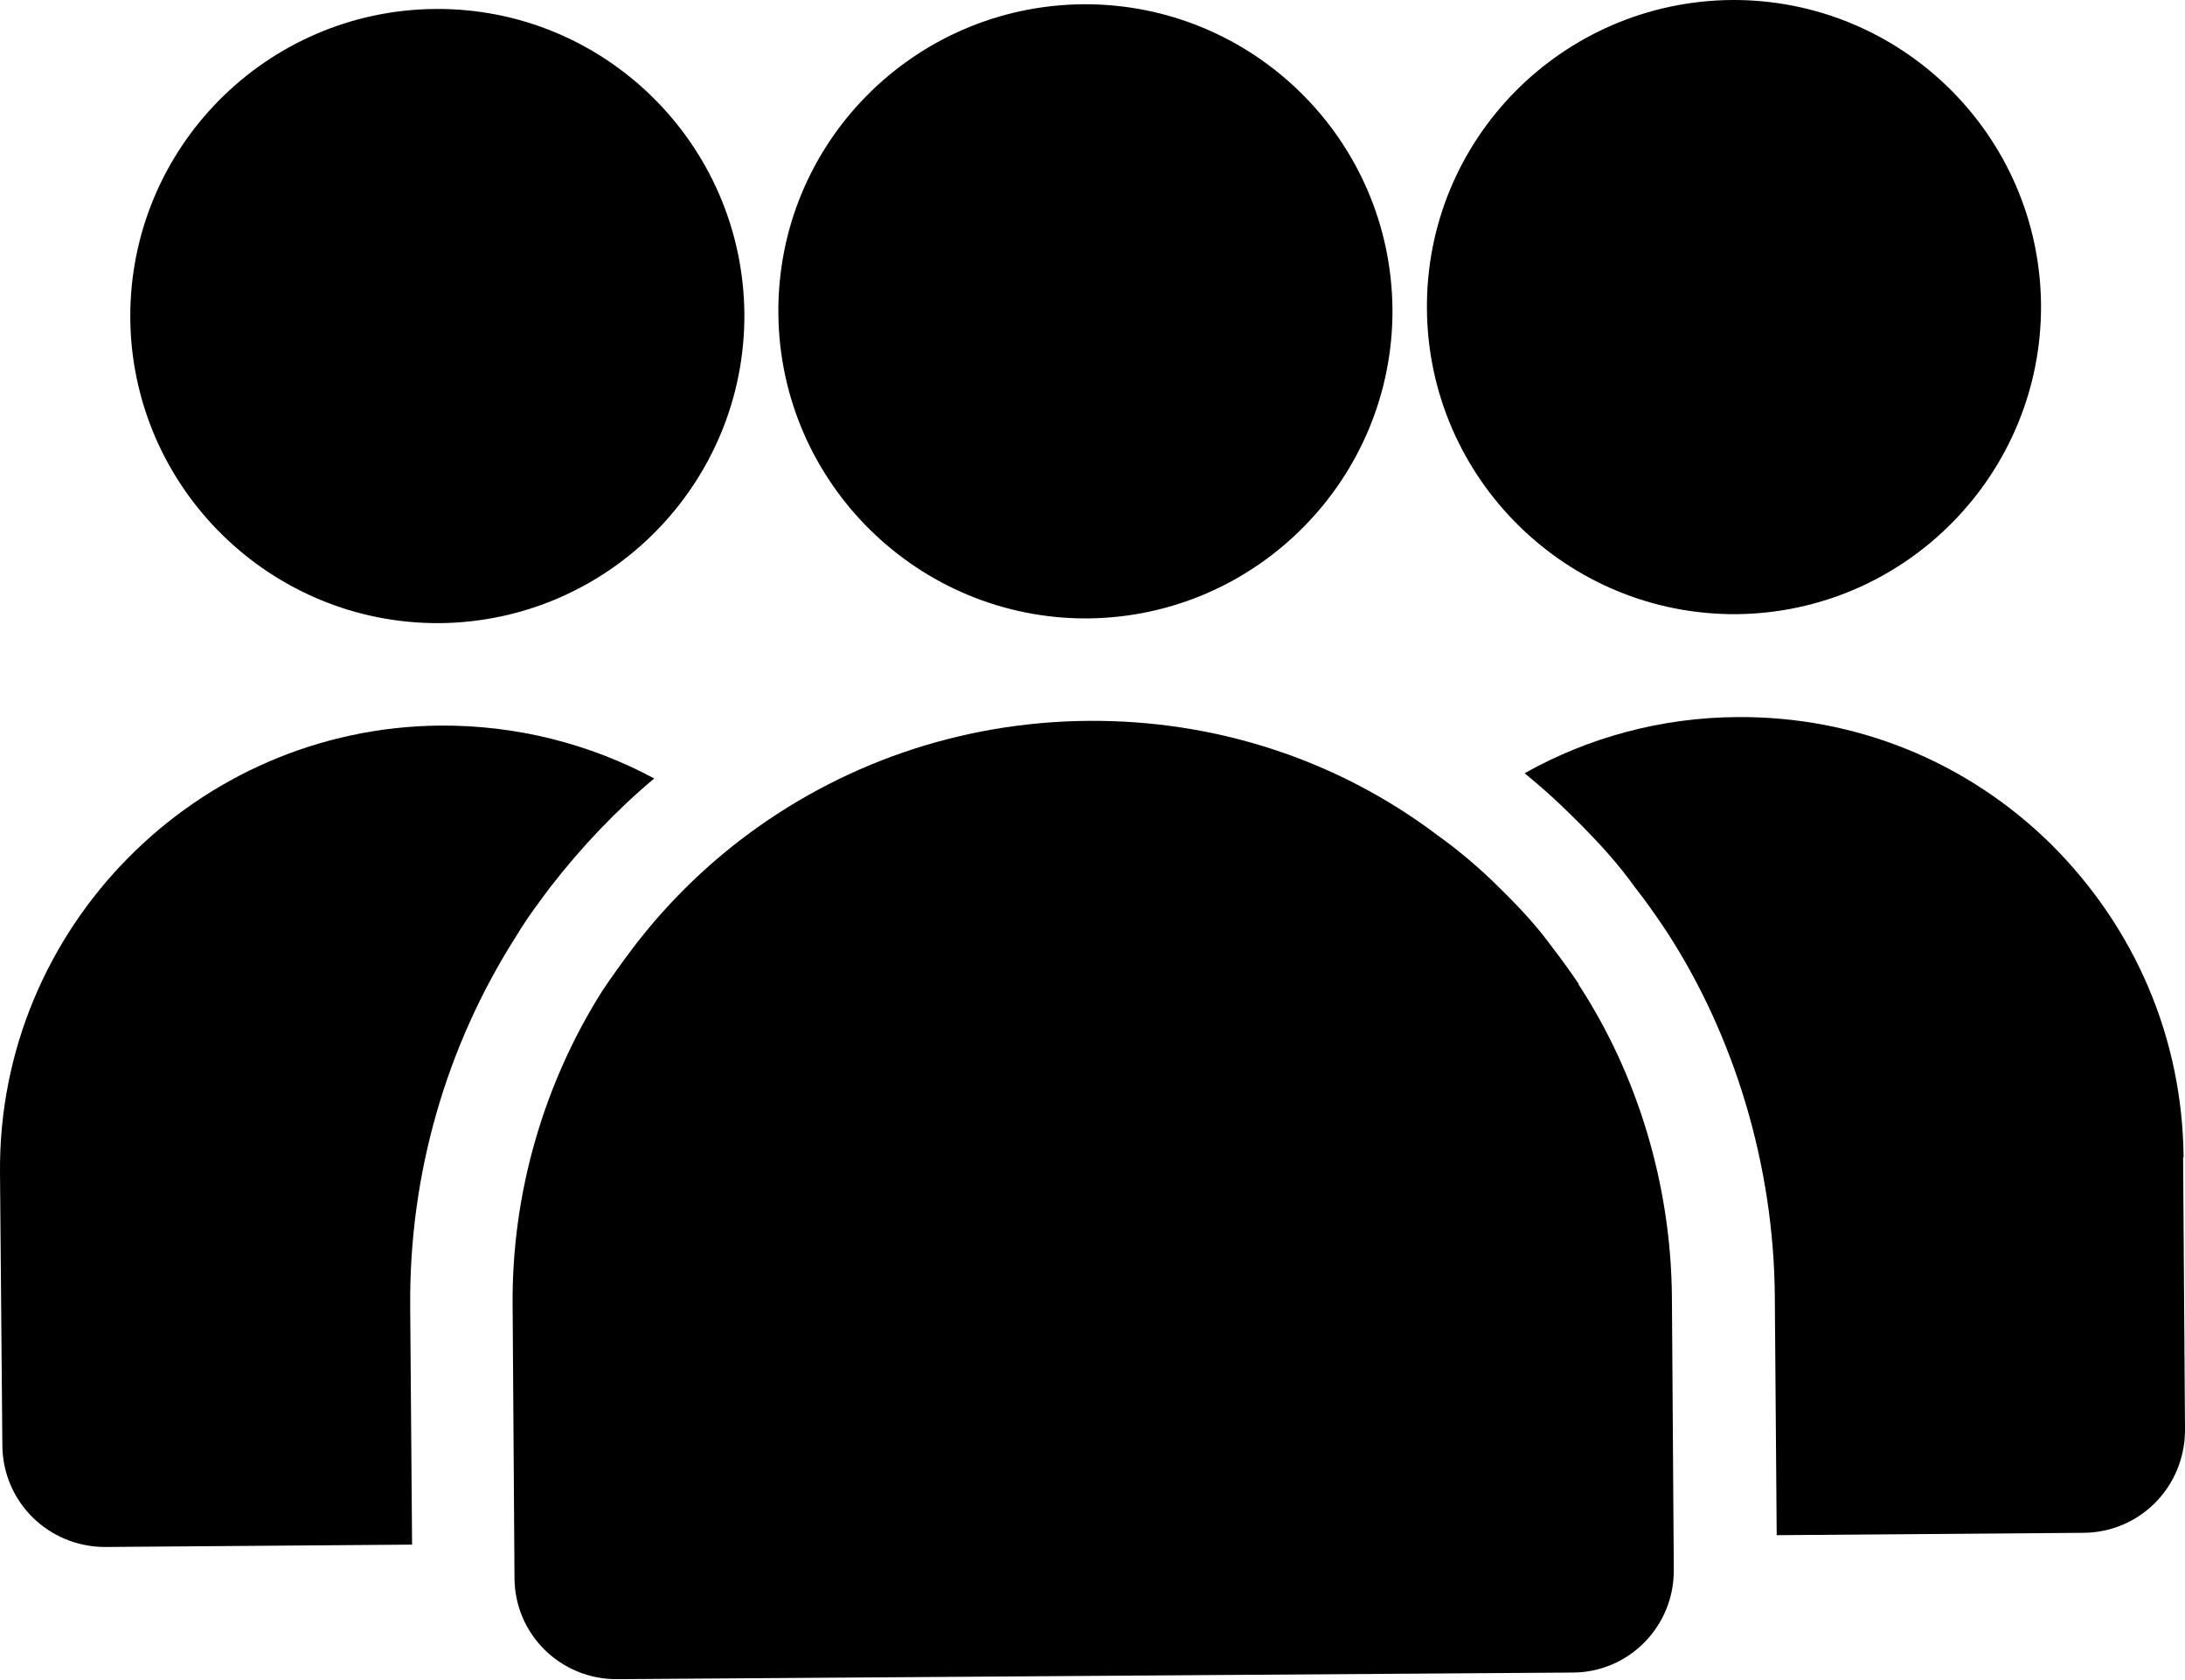 <svg xmlns="http://www.w3.org/2000/svg" viewBox="0 0 46.29 35.58"><g id="a"></g><g id="b"><g id="c"><g><path d="M33.45,20.85c-.18-.27-.37-.53-.57-.79-.29-.4-.64-.79-1.11-1.25-.42-.42-.86-.79-1.32-1.12-2.12-1.6-4.7-2.44-7.39-2.42-2.72,.02-5.28,.92-7.37,2.52-.86,.66-1.64,1.44-2.31,2.33-.21,.28-.42,.57-.62,.87-1.24,1.96-1.92,4.29-1.9,6.65l.04,5.78c0,1.2,.98,2.16,2.18,2.15l20.23-.14c1.2,0,2.16-.98,2.15-2.18l-.04-5.78c-.02-2.38-.73-4.71-1.98-6.62h0Z"></path><path d="M29.5,6.55c.02,3.58-2.87,6.52-6.46,6.55-3.58,.02-6.52-2.87-6.55-6.46-.03-3.6,2.87-6.52,6.46-6.55,3.58-.02,6.52,2.86,6.55,6.46Z"></path><path d="M43.24,6.46c.02,3.58-2.87,6.52-6.46,6.55-3.58,.02-6.52-2.87-6.55-6.46C30.2,2.95,33.1,.03,36.69,0c3.58-.02,6.52,2.86,6.55,6.46Z"></path><path d="M46.25,24.51l.04,5.78c0,1.2-.95,2.17-2.15,2.18l-6.5,.05-.04-5.06c-.02-2.76-.85-5.53-2.32-7.77-.22-.33-.45-.65-.64-.89-.35-.49-.76-.95-1.34-1.52-.33-.33-.67-.63-1-.9,1.35-.76,2.9-1.18,4.5-1.19,2.5-.02,4.86,.93,6.65,2.69,1.8,1.79,2.79,4.14,2.81,6.64h0Z"></path><path d="M13.86,16.49c-.8,.67-1.55,1.46-2.2,2.3-.24,.32-.49,.65-.73,1.05-1.49,2.34-2.26,5.05-2.24,7.82l.04,5.06-6.5,.05c-1.2,0-2.17-.95-2.18-2.15L0,24.83c-.04-5.17,4.16-9.42,9.33-9.46,1.6-.01,3.15,.38,4.53,1.12h0Z"></path><path d="M15.77,6.65c.02,3.58-2.87,6.52-6.46,6.55-3.58,.02-6.52-2.87-6.55-6.46C2.74,3.14,5.64,.22,9.22,.19s6.52,2.86,6.55,6.46Z"></path></g></g></g></svg>